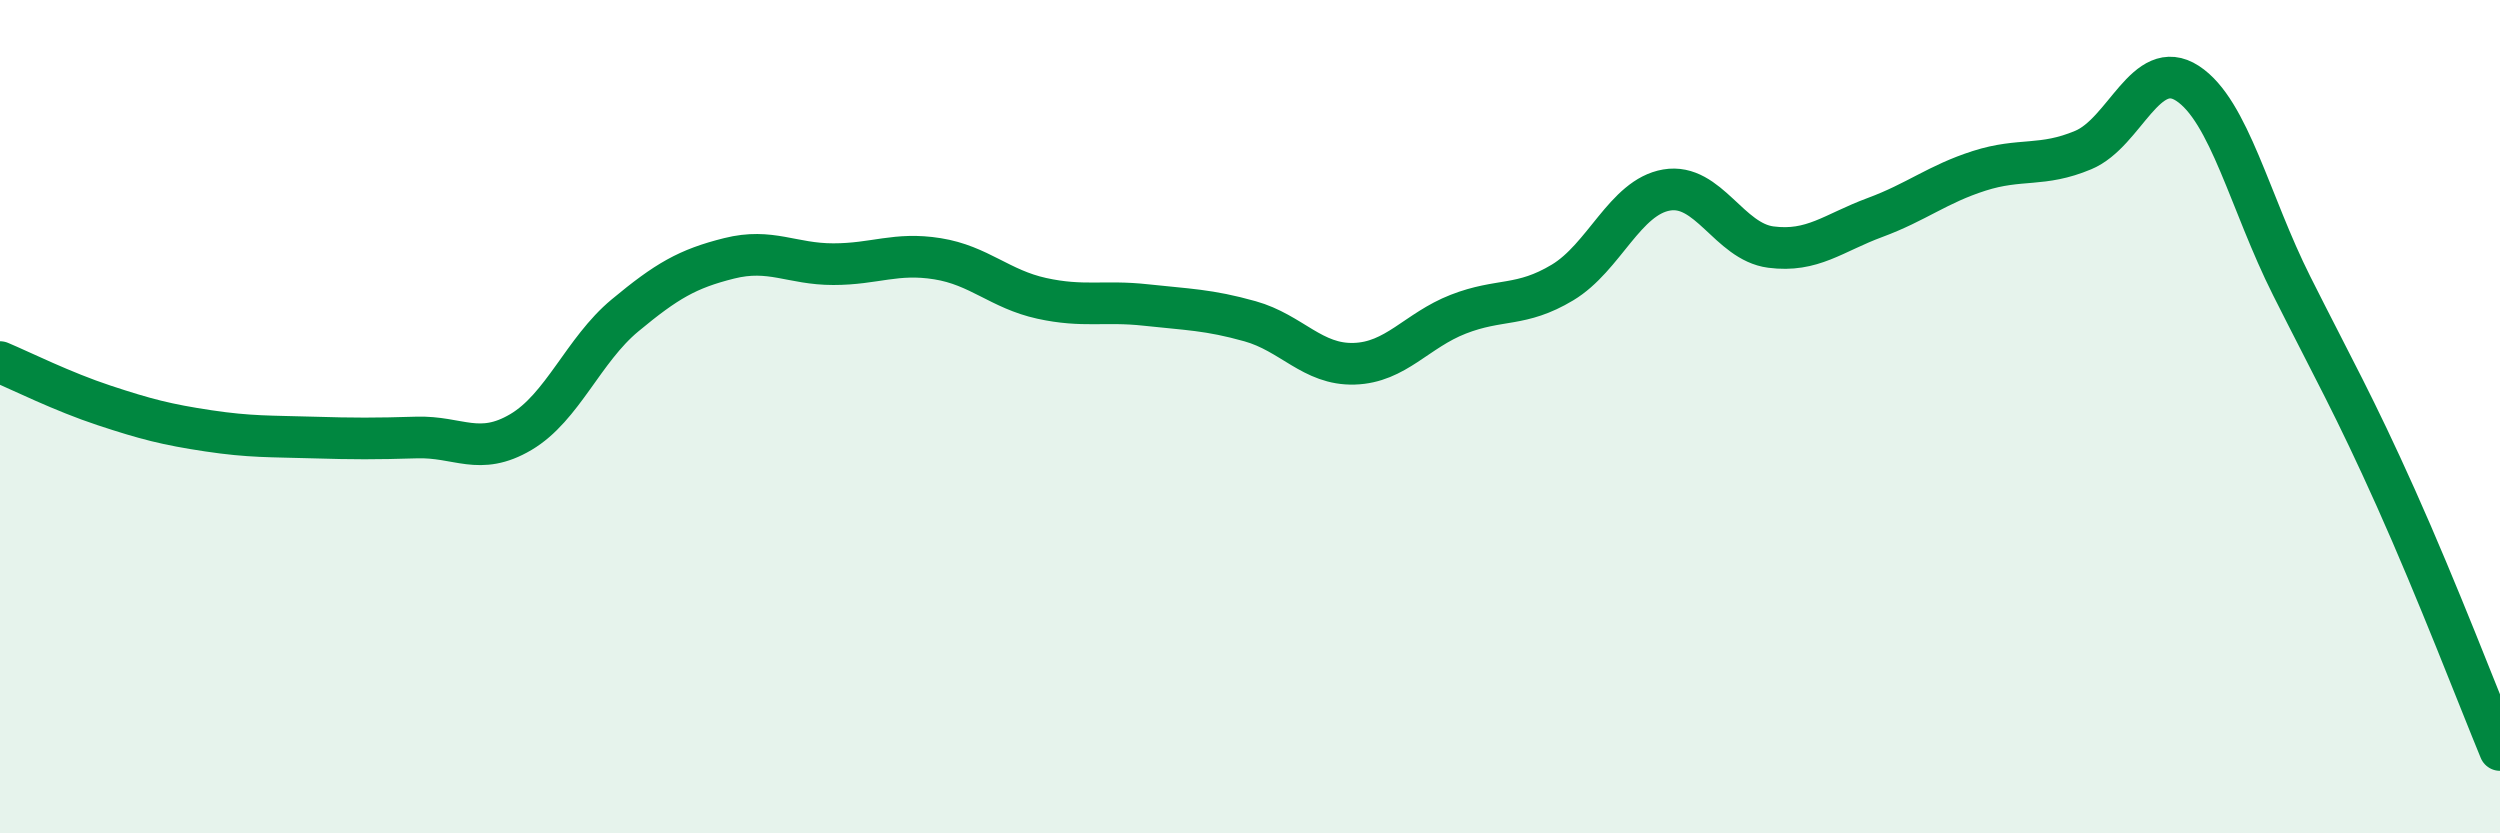 
    <svg width="60" height="20" viewBox="0 0 60 20" xmlns="http://www.w3.org/2000/svg">
      <path
        d="M 0,8.69 C 0.5,8.9 1.5,9.4 2.5,9.73 C 3.5,10.06 4,10.19 5,10.34 C 6,10.49 6.5,10.47 7.5,10.5 C 8.5,10.53 9,10.53 10,10.5 C 11,10.47 11.5,10.96 12.5,10.37 C 13.5,9.78 14,8.4 15,7.57 C 16,6.74 16.5,6.45 17.5,6.2 C 18.5,5.95 19,6.34 20,6.34 C 21,6.34 21.5,6.05 22.5,6.21 C 23.5,6.37 24,6.94 25,7.16 C 26,7.38 26.5,7.21 27.5,7.32 C 28.5,7.43 29,7.43 30,7.71 C 31,7.99 31.5,8.76 32.5,8.73 C 33.5,8.7 34,7.93 35,7.54 C 36,7.15 36.5,7.38 37.5,6.78 C 38.5,6.18 39,4.73 40,4.56 C 41,4.39 41.5,5.8 42.5,5.93 C 43.5,6.06 44,5.59 45,5.22 C 46,4.85 46.5,4.42 47.5,4.1 C 48.5,3.78 49,4.02 50,3.6 C 51,3.18 51.5,1.35 52.5,2 C 53.5,2.65 54,4.87 55,6.86 C 56,8.85 56.5,9.72 57.5,11.95 C 58.5,14.18 59.5,16.79 60,18L60 20L0 20Z"
        fill="#008740"
        opacity="0.1"
        stroke-linecap="round"
        stroke-linejoin="round"
      />
      <path
        d="M 0,8.69 C 0.5,8.9 1.5,9.4 2.5,9.73 C 3.5,10.06 4,10.19 5,10.34 C 6,10.49 6.5,10.47 7.5,10.5 C 8.5,10.53 9,10.53 10,10.5 C 11,10.47 11.5,10.96 12.5,10.37 C 13.5,9.78 14,8.4 15,7.57 C 16,6.74 16.5,6.45 17.5,6.2 C 18.5,5.95 19,6.34 20,6.34 C 21,6.34 21.5,6.05 22.5,6.21 C 23.5,6.37 24,6.94 25,7.16 C 26,7.38 26.5,7.21 27.5,7.32 C 28.5,7.43 29,7.43 30,7.71 C 31,7.99 31.5,8.76 32.5,8.73 C 33.5,8.7 34,7.93 35,7.54 C 36,7.15 36.5,7.38 37.5,6.78 C 38.5,6.18 39,4.73 40,4.56 C 41,4.39 41.5,5.8 42.5,5.93 C 43.5,6.06 44,5.59 45,5.22 C 46,4.85 46.5,4.42 47.5,4.1 C 48.5,3.78 49,4.02 50,3.6 C 51,3.18 51.5,1.35 52.5,2 C 53.5,2.65 54,4.87 55,6.86 C 56,8.85 56.5,9.72 57.5,11.95 C 58.5,14.18 59.5,16.79 60,18"
        stroke="#008740"
        stroke-width="1"
        fill="none"
        stroke-linecap="round"
        stroke-linejoin="round"
      />
    </svg>
  
